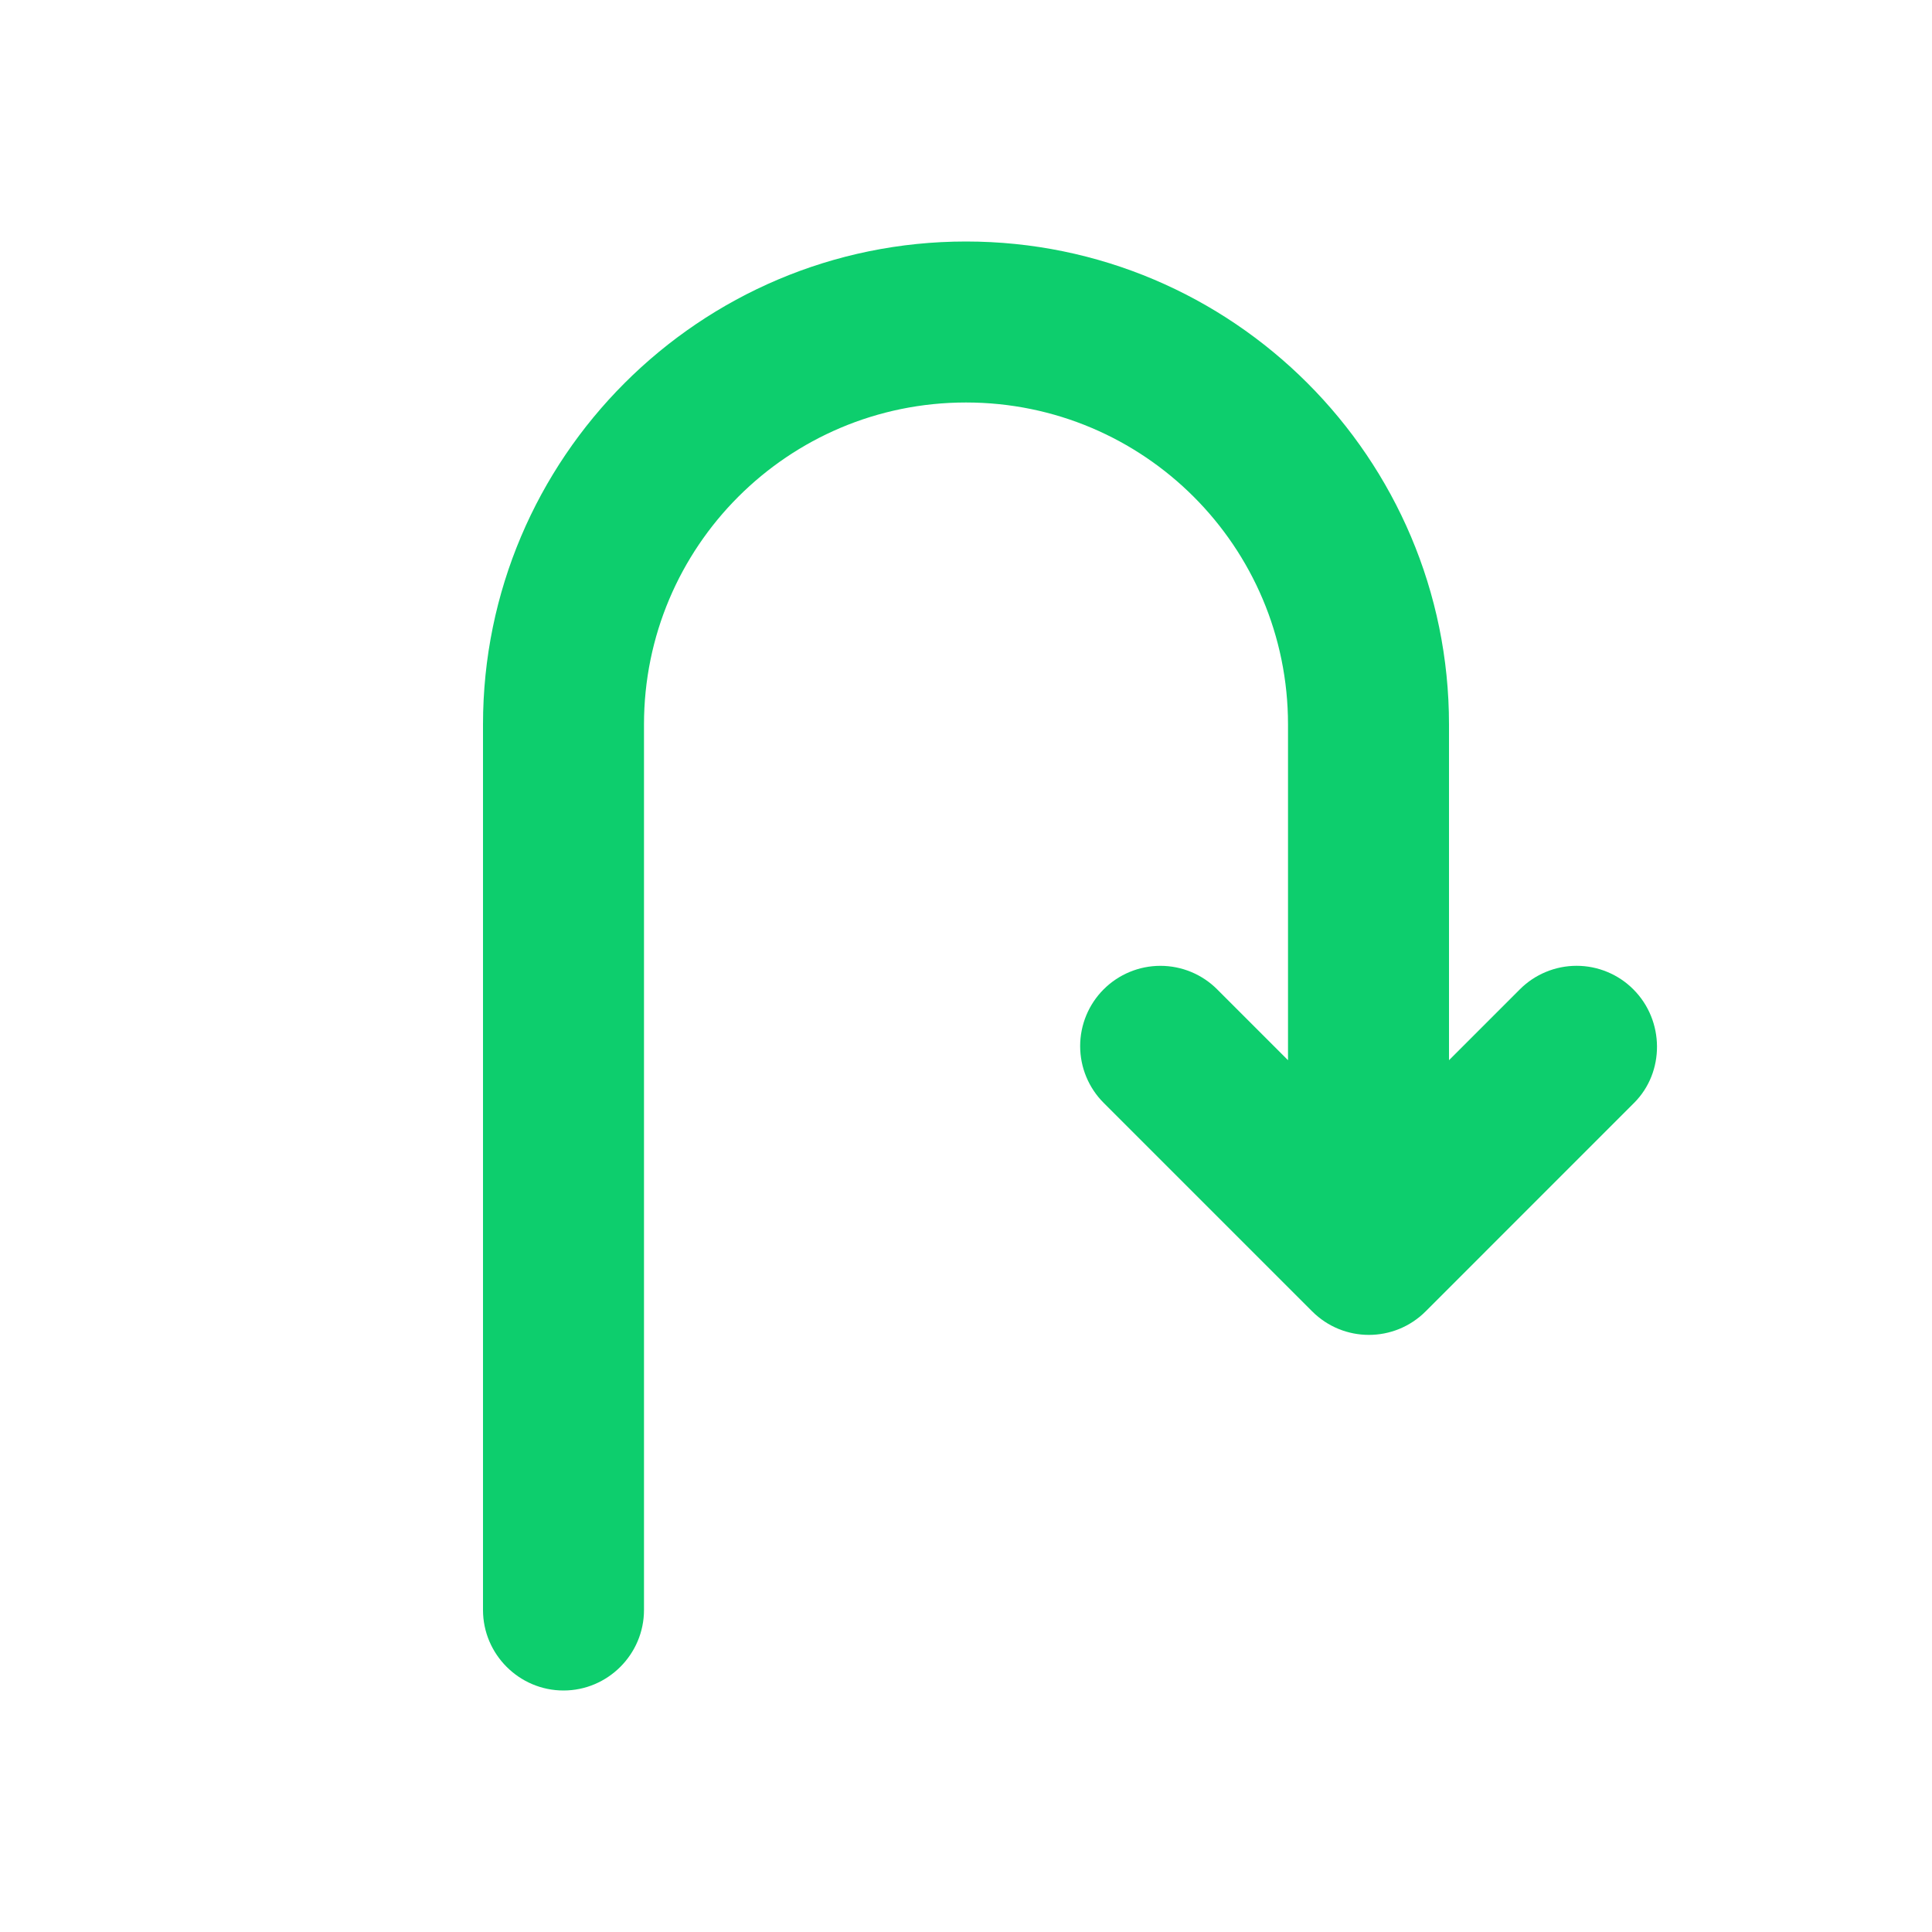 <svg width="70" height="70" viewBox="0 0 70 70" fill="none" xmlns="http://www.w3.org/2000/svg">
<path d="M59.179 35.846C58.909 35.575 58.589 35.361 58.236 35.215C57.883 35.068 57.505 34.993 57.123 34.993C56.741 34.993 56.363 35.068 56.01 35.215C55.657 35.361 55.337 35.575 55.067 35.846L52.5 38.413V26.25C52.5 16.596 44.654 8.75 35 8.75C25.346 8.75 17.5 16.596 17.5 26.25V58.333C17.5 59.938 18.812 61.25 20.417 61.25C22.021 61.25 23.333 59.938 23.333 58.333V26.25C23.333 19.804 28.554 14.583 35 14.583C41.446 14.583 46.667 19.804 46.667 26.25V38.413L44.1 35.846C43.555 35.3 42.815 34.994 42.044 34.994C41.273 34.994 40.533 35.3 39.987 35.846C39.442 36.391 39.136 37.131 39.136 37.902C39.136 38.673 39.442 39.413 39.987 39.958L47.542 47.513C48.679 48.65 50.517 48.65 51.654 47.513L59.208 39.958C60.317 38.85 60.317 36.983 59.179 35.846Z" fill="#0DCE6D"/>
</svg>

